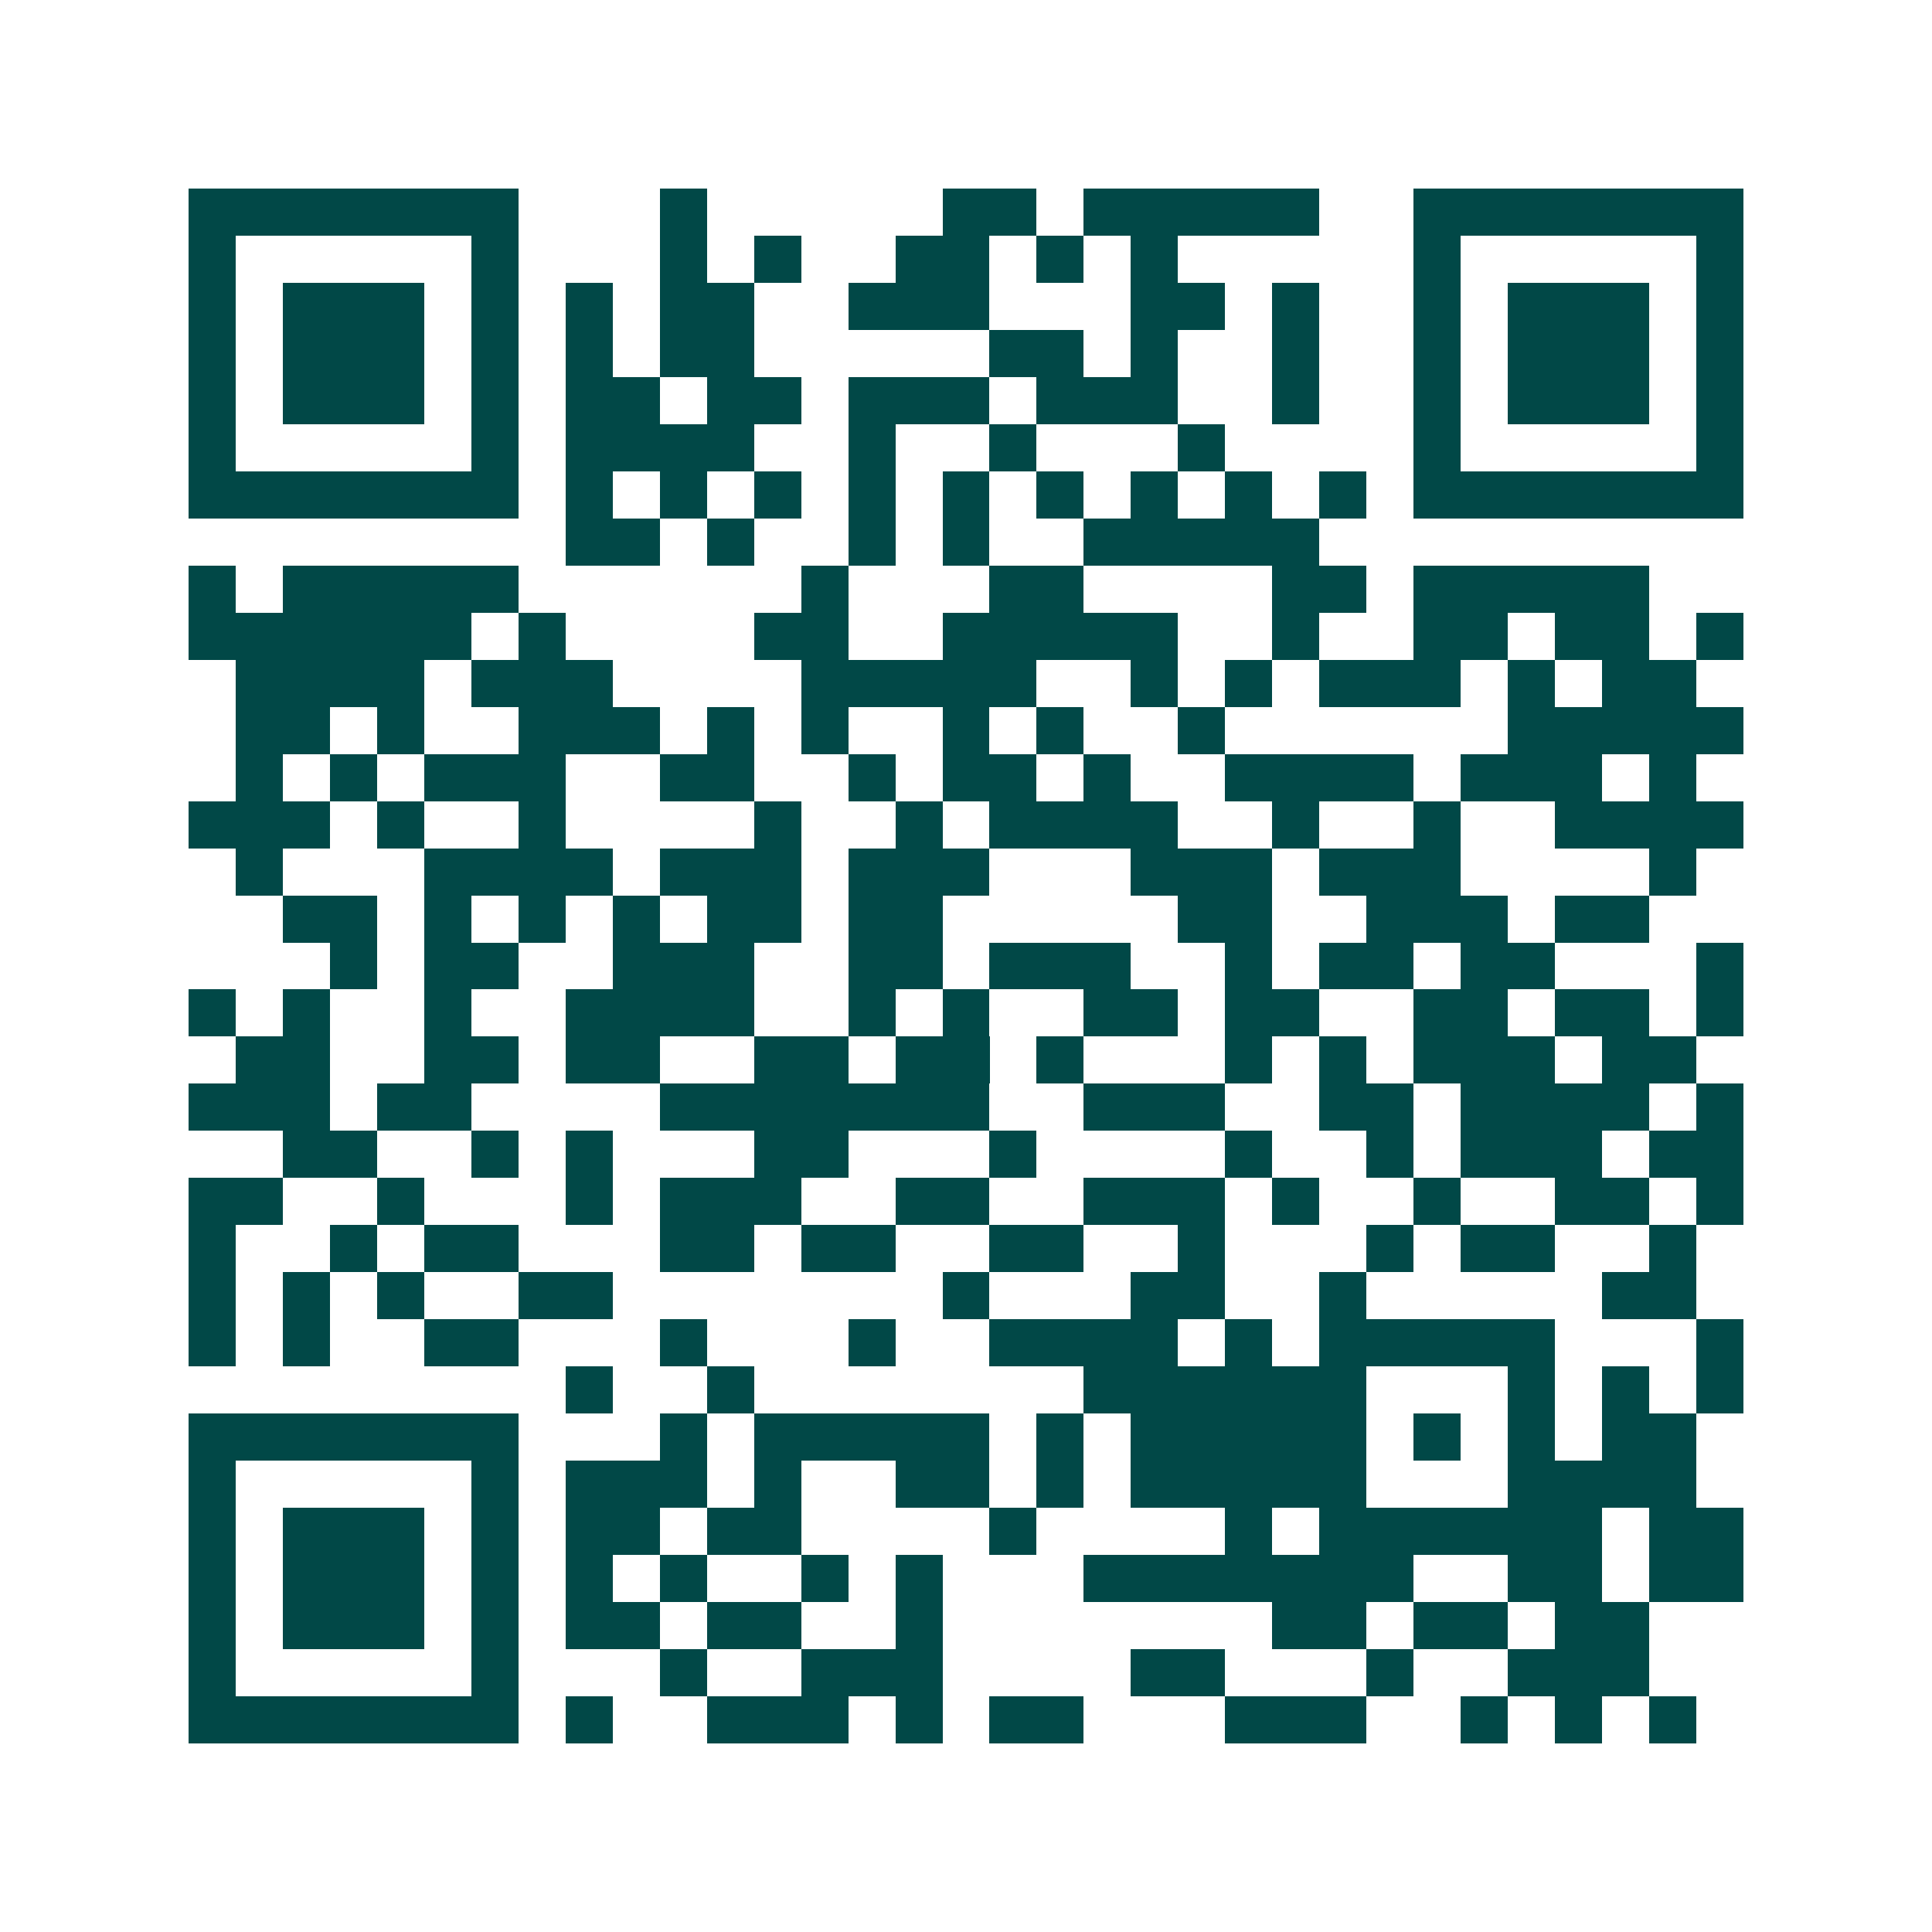 <svg xmlns="http://www.w3.org/2000/svg" width="200" height="200" viewBox="0 0 41 41" shape-rendering="crispEdges"><path fill="#ffffff" d="M0 0h41v41H0z"/><path stroke="#014847" d="M4 4.5h7m3 0h1m5 0h2m1 0h5m2 0h7M4 5.5h1m5 0h1m3 0h1m1 0h1m2 0h2m1 0h1m1 0h1m5 0h1m5 0h1M4 6.5h1m1 0h3m1 0h1m1 0h1m1 0h2m2 0h3m3 0h2m1 0h1m2 0h1m1 0h3m1 0h1M4 7.5h1m1 0h3m1 0h1m1 0h1m1 0h2m5 0h2m1 0h1m2 0h1m2 0h1m1 0h3m1 0h1M4 8.5h1m1 0h3m1 0h1m1 0h2m1 0h2m1 0h3m1 0h3m2 0h1m2 0h1m1 0h3m1 0h1M4 9.5h1m5 0h1m1 0h4m2 0h1m2 0h1m3 0h1m4 0h1m5 0h1M4 10.5h7m1 0h1m1 0h1m1 0h1m1 0h1m1 0h1m1 0h1m1 0h1m1 0h1m1 0h1m1 0h7M12 11.5h2m1 0h1m2 0h1m1 0h1m2 0h5M4 12.5h1m1 0h5m6 0h1m3 0h2m4 0h2m1 0h5M4 13.5h6m1 0h1m4 0h2m2 0h5m2 0h1m2 0h2m1 0h2m1 0h1M5 14.5h4m1 0h3m4 0h5m2 0h1m1 0h1m1 0h3m1 0h1m1 0h2M5 15.5h2m1 0h1m2 0h3m1 0h1m1 0h1m2 0h1m1 0h1m2 0h1m6 0h5M5 16.5h1m1 0h1m1 0h3m2 0h2m2 0h1m1 0h2m1 0h1m2 0h4m1 0h3m1 0h1M4 17.5h3m1 0h1m2 0h1m4 0h1m2 0h1m1 0h4m2 0h1m2 0h1m2 0h4M5 18.5h1m3 0h4m1 0h3m1 0h3m3 0h3m1 0h3m4 0h1M6 19.5h2m1 0h1m1 0h1m1 0h1m1 0h2m1 0h2m5 0h2m2 0h3m1 0h2M7 20.5h1m1 0h2m2 0h3m2 0h2m1 0h3m2 0h1m1 0h2m1 0h2m3 0h1M4 21.5h1m1 0h1m2 0h1m2 0h4m2 0h1m1 0h1m2 0h2m1 0h2m2 0h2m1 0h2m1 0h1M5 22.5h2m2 0h2m1 0h2m2 0h2m1 0h2m1 0h1m3 0h1m1 0h1m1 0h3m1 0h2M4 23.5h3m1 0h2m4 0h7m2 0h3m2 0h2m1 0h4m1 0h1M6 24.5h2m2 0h1m1 0h1m3 0h2m3 0h1m4 0h1m2 0h1m1 0h3m1 0h2M4 25.5h2m2 0h1m3 0h1m1 0h3m2 0h2m2 0h3m1 0h1m2 0h1m2 0h2m1 0h1M4 26.5h1m2 0h1m1 0h2m3 0h2m1 0h2m2 0h2m2 0h1m3 0h1m1 0h2m2 0h1M4 27.5h1m1 0h1m1 0h1m2 0h2m7 0h1m3 0h2m2 0h1m5 0h2M4 28.5h1m1 0h1m2 0h2m3 0h1m3 0h1m2 0h4m1 0h1m1 0h5m3 0h1M12 29.5h1m2 0h1m7 0h6m3 0h1m1 0h1m1 0h1M4 30.5h7m3 0h1m1 0h5m1 0h1m1 0h5m1 0h1m1 0h1m1 0h2M4 31.5h1m5 0h1m1 0h3m1 0h1m2 0h2m1 0h1m1 0h5m3 0h4M4 32.5h1m1 0h3m1 0h1m1 0h2m1 0h2m4 0h1m4 0h1m1 0h6m1 0h2M4 33.5h1m1 0h3m1 0h1m1 0h1m1 0h1m2 0h1m1 0h1m3 0h7m2 0h2m1 0h2M4 34.5h1m1 0h3m1 0h1m1 0h2m1 0h2m2 0h1m7 0h2m1 0h2m1 0h2M4 35.5h1m5 0h1m3 0h1m2 0h3m4 0h2m3 0h1m2 0h3M4 36.5h7m1 0h1m2 0h3m1 0h1m1 0h2m3 0h3m2 0h1m1 0h1m1 0h1"/></svg>

